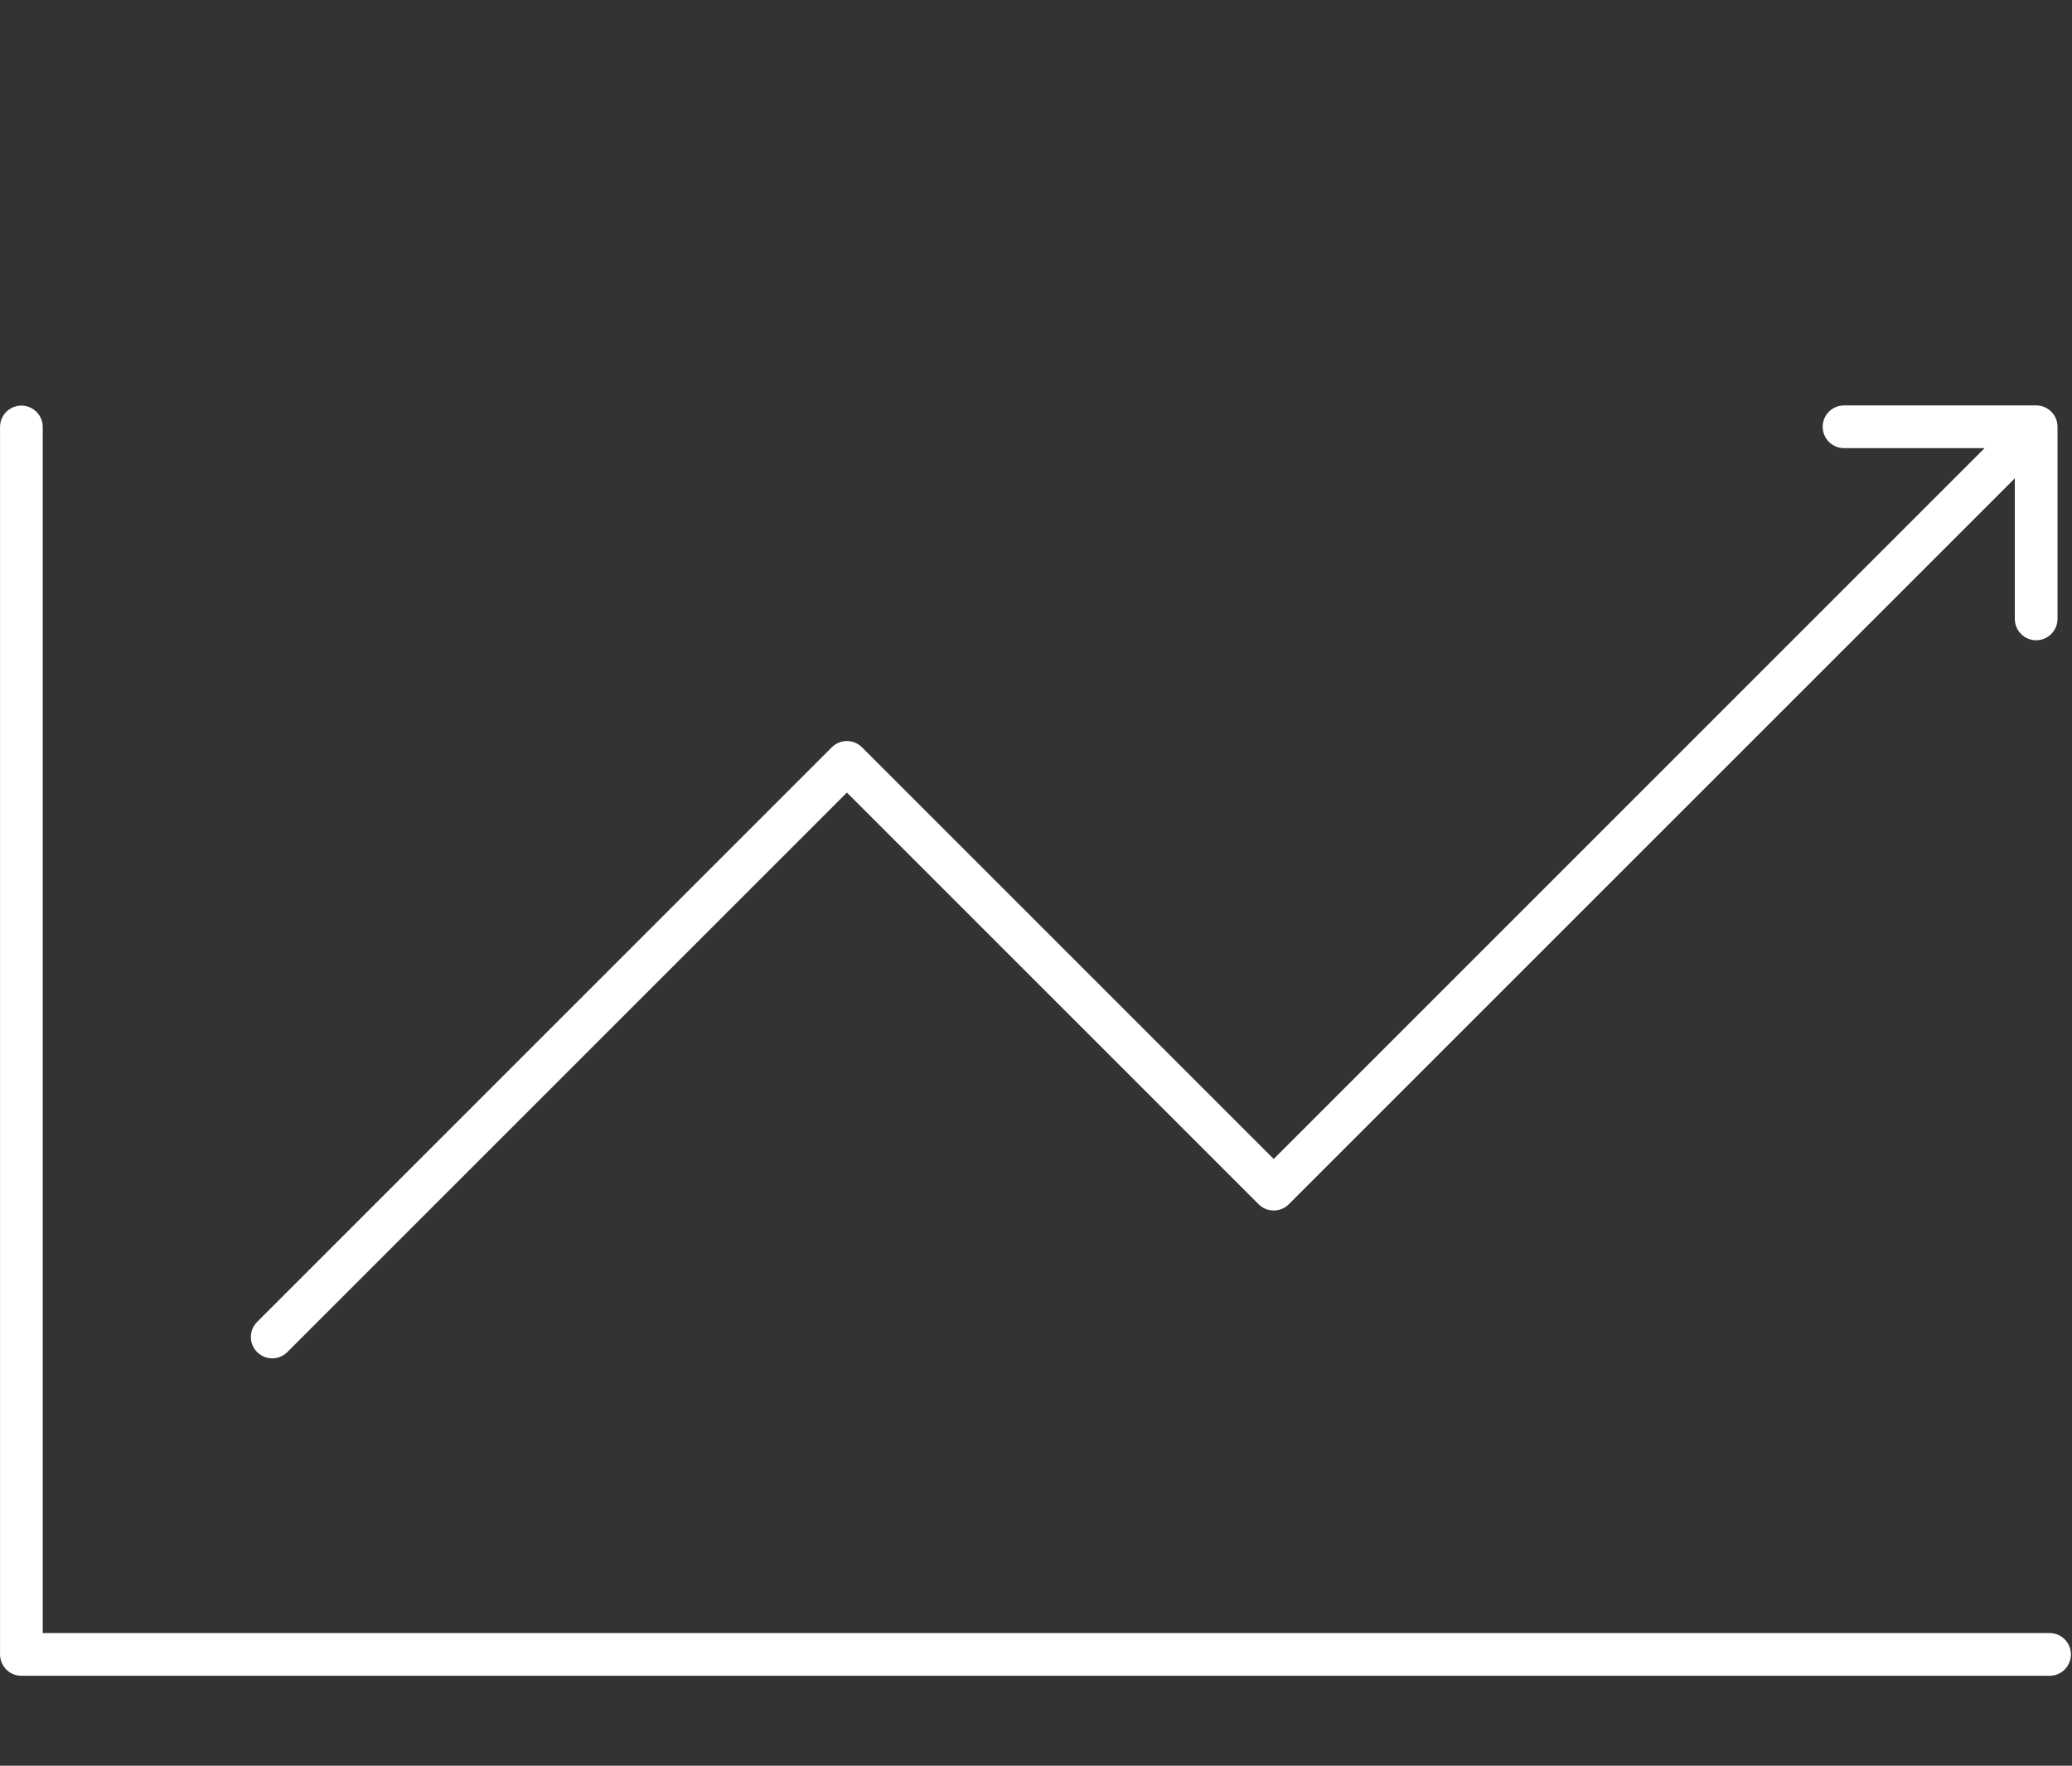 <svg width="264" height="225" viewBox="0 0 264 225" fill="none" xmlns="http://www.w3.org/2000/svg">
<rect x="0" y="0" width="264" height="225" fill="#333333" stroke="none"/>
<path d="M261.144 210.816H2.725V54.404" stroke="white" stroke-width="5.44" stroke-linecap="round" stroke-linejoin="round"/>
<path d="M32.762 168.444C31.7 169.507 31.7 171.229 32.762 172.291C33.824 173.353 35.547 173.353 36.609 172.291L32.762 168.444ZM107.906 97.147L109.829 95.224C108.767 94.162 107.045 94.162 105.982 95.224L107.906 97.147ZM162.288 151.529L160.365 153.453C161.427 154.515 163.149 154.515 164.211 153.453L162.288 151.529ZM262.155 54.382C262.155 52.88 260.937 51.662 259.435 51.662L234.953 51.662C233.451 51.662 232.233 52.88 232.233 54.382C232.233 55.885 233.451 57.103 234.953 57.103H256.715V78.864C256.715 80.367 257.933 81.584 259.435 81.584C260.937 81.584 262.155 80.367 262.155 78.864L262.155 54.382ZM34.685 170.368L36.609 172.291L109.829 99.071L107.906 97.147L105.982 95.224L32.762 168.444L34.685 170.368ZM107.906 97.147L105.982 99.071L160.365 153.453L162.288 151.529L164.211 149.606L109.829 95.224L107.906 97.147ZM162.288 151.529L164.211 153.453L261.359 56.306L259.435 54.382L257.512 52.459L160.365 149.606L162.288 151.529Z" fill="white"/>
</svg>
